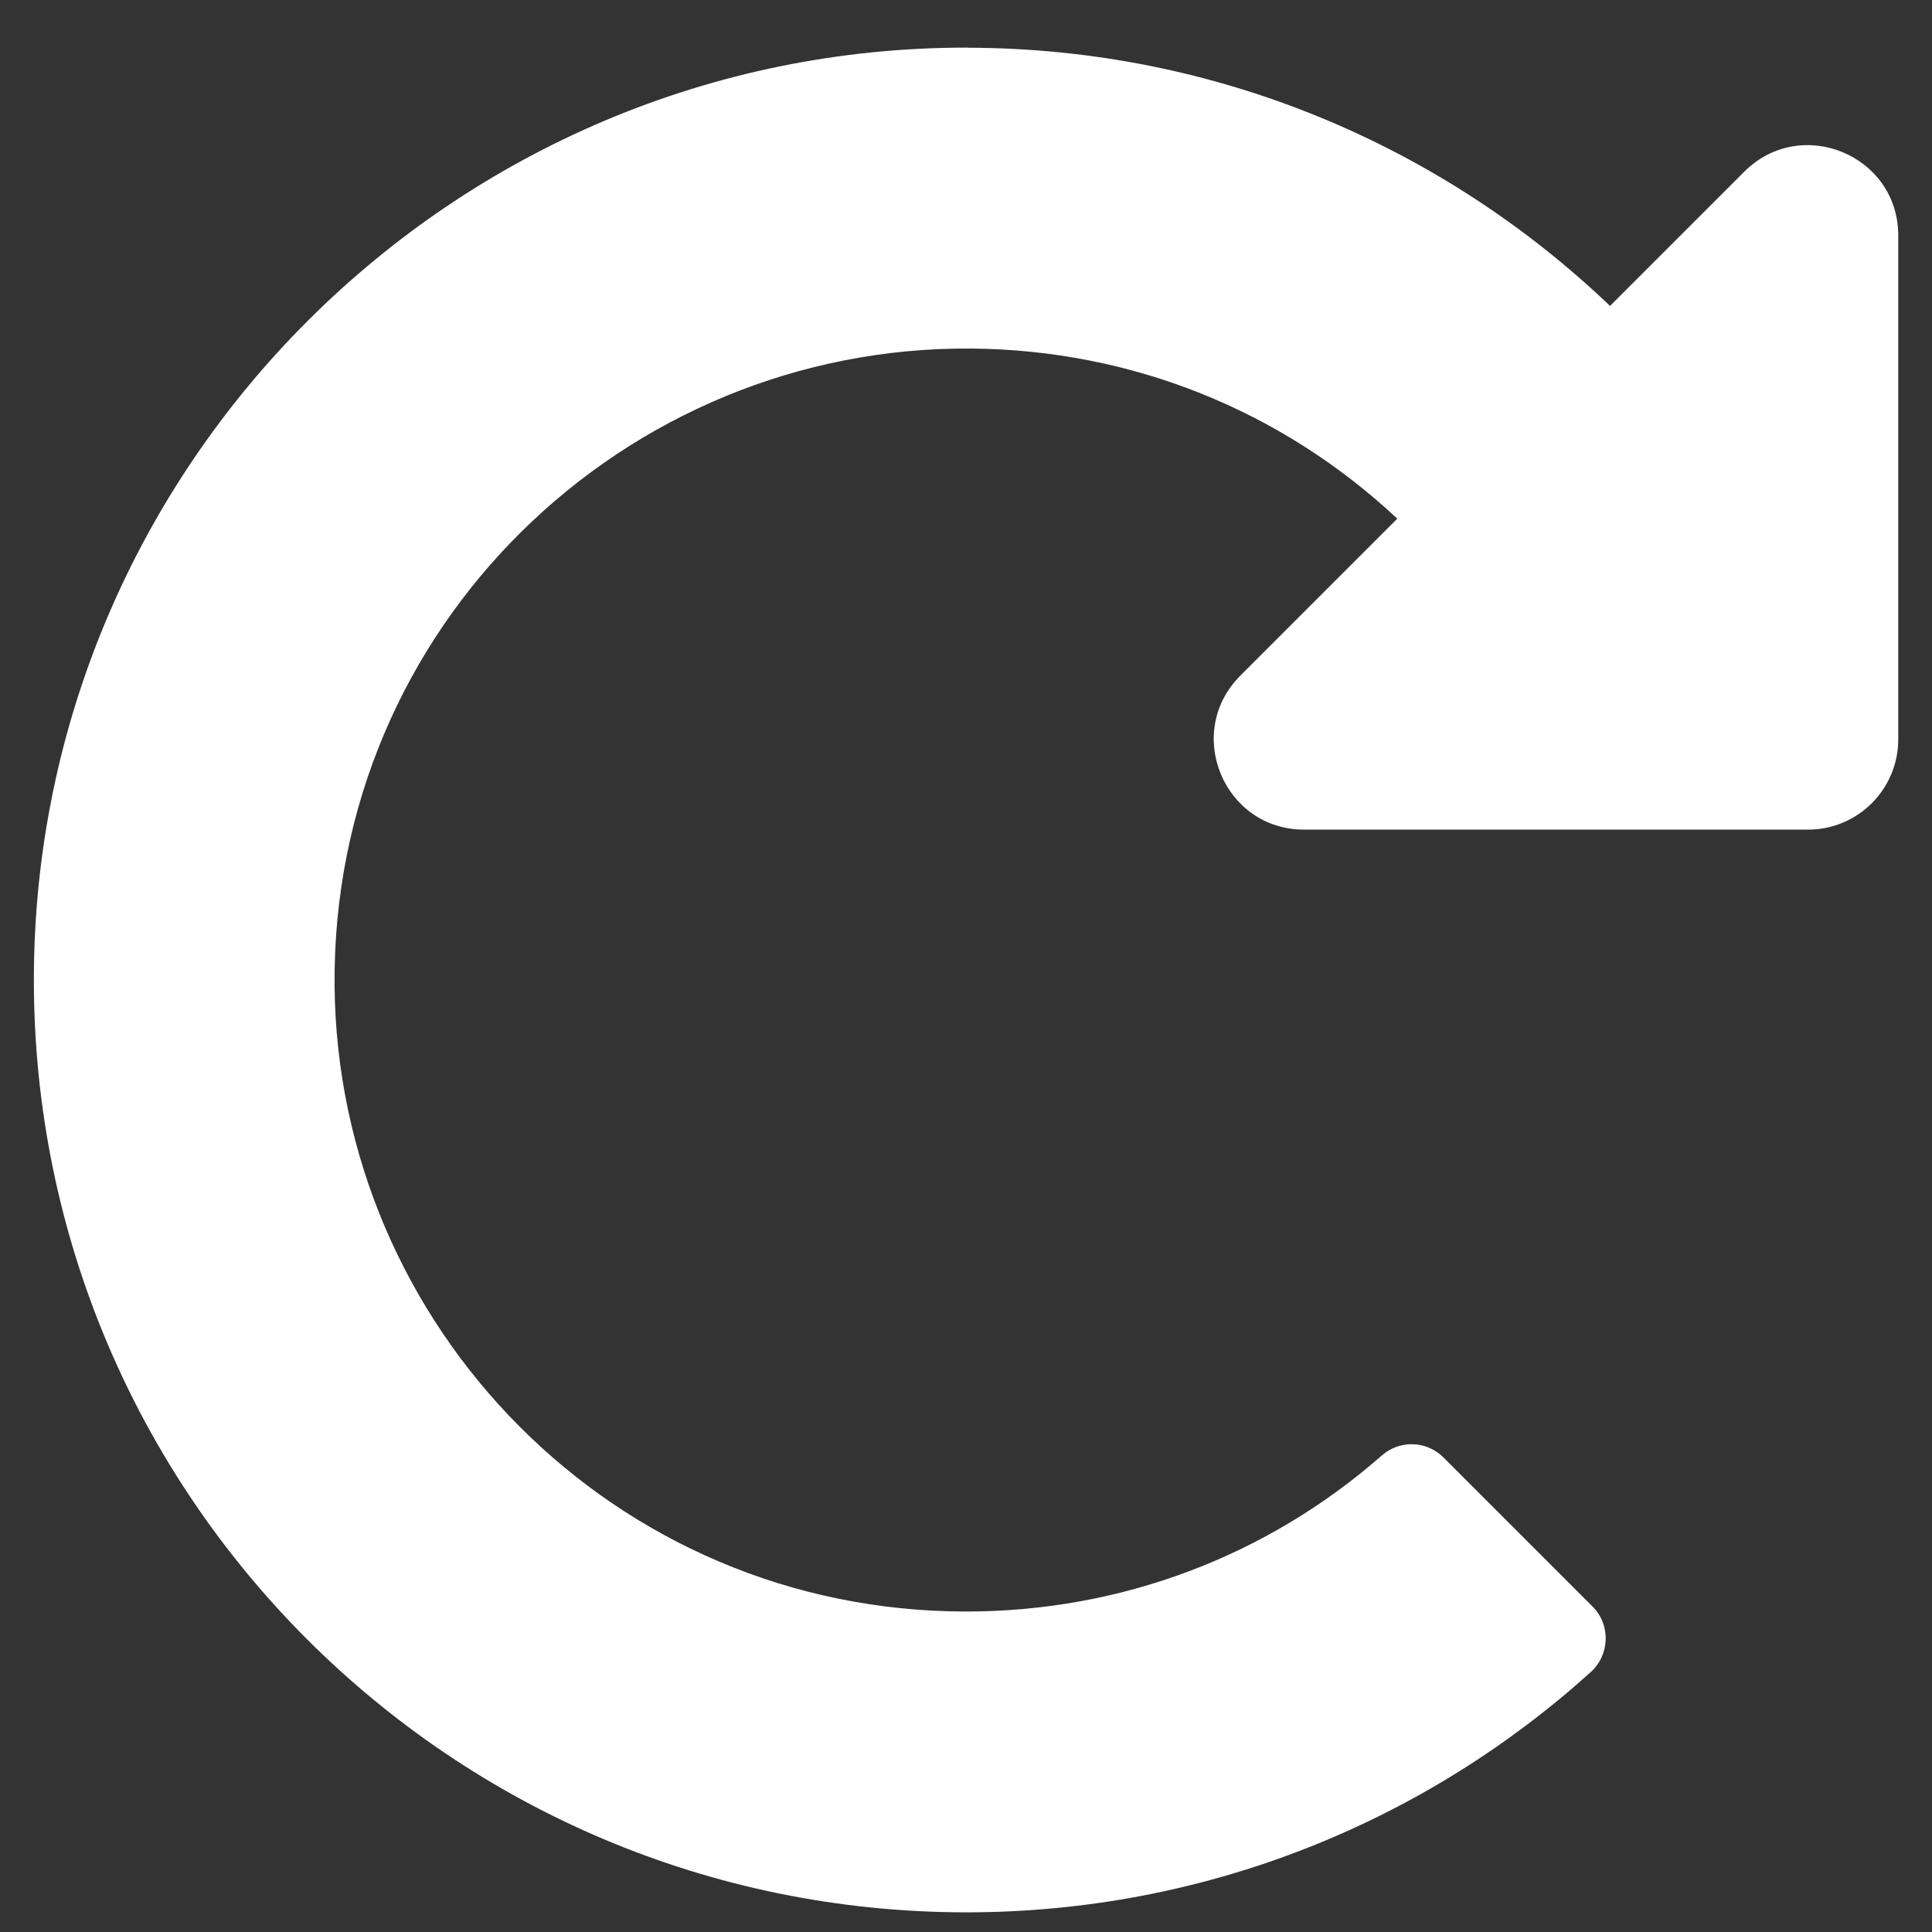 <?xml version="1.0" encoding="UTF-8"?>
<svg id="Layer_1" xmlns="http://www.w3.org/2000/svg" version="1.1" viewBox="0 0 17 17">
  <rect x="0" y="0" width="17" height="17" fill="#333333" stroke="none"/>
  <!-- Generator: Adobe Illustrator 29.8.1, SVG Export Plug-In . SVG Version: 2.1.1 Build 2)  -->
  <path d="M8.516.42c2.192.004,4.182.868,5.651,2.272l1.181-1.181c.5-.5,1.355-.146,1.355.561v4.434c0,.438-.355.794-.794.794h-4.434c-.707,0-1.061-.855-.561-1.355l1.381-1.381c-1.021-.956-2.342-1.485-3.745-1.497-3.056-.026-5.632,2.447-5.606,5.604.025,2.995,2.453,5.509,5.557,5.509,1.36,0,2.646-.485,3.659-1.374.157-.138.394-.129.541.018l1.312,1.312c.161.161.153.424-.016.577-1.455,1.314-3.382,2.114-5.496,2.114C3.97,16.825.298,13.153.298,8.622c0-4.525,3.693-8.211,8.218-8.203Z" style="fill: #fff;"/>
</svg>